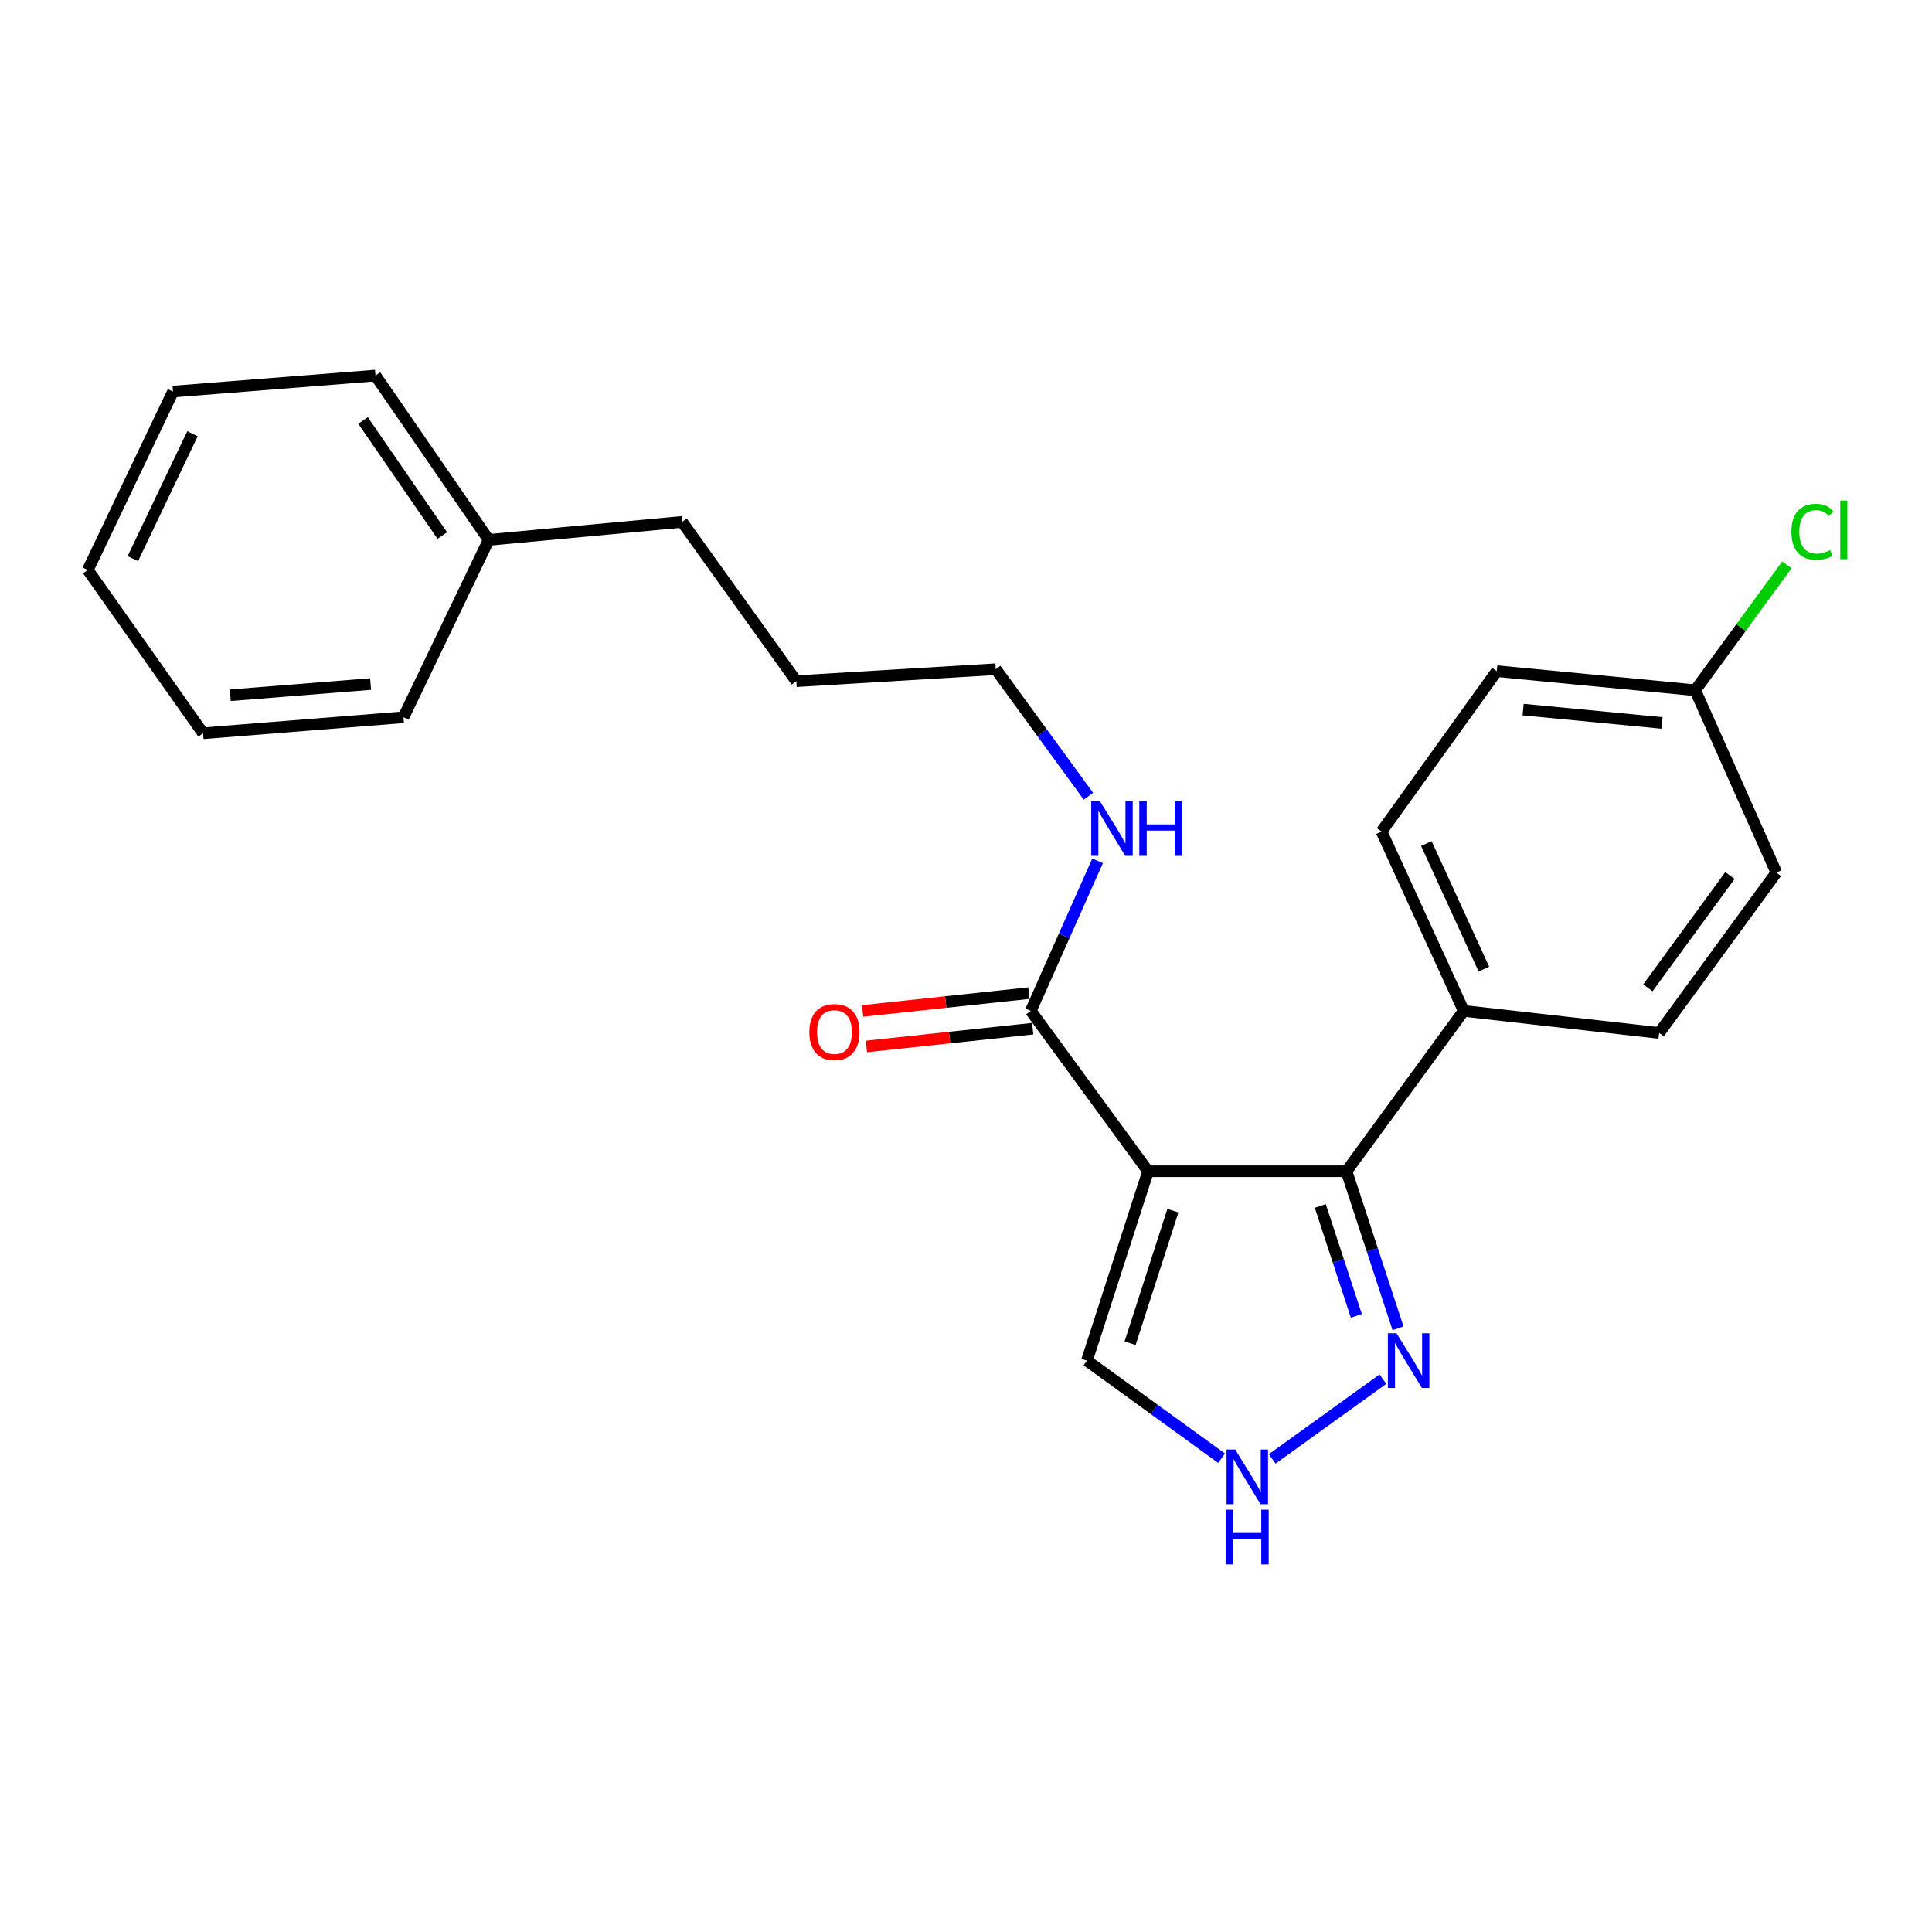 <?xml version='1.0' encoding='iso-8859-1'?>
<svg version='1.1' baseProfile='full'
              xmlns='http://www.w3.org/2000/svg'
                      xmlns:rdkit='http://www.rdkit.org/xml'
                      xmlns:xlink='http://www.w3.org/1999/xlink'
                  xml:space='preserve'
width='1000px' height='1000px' viewBox='0 0 1000 1000'>
<!-- END OF HEADER -->
<rect style='opacity:1.0;fill:#FFFFFF;stroke:none' width='1000' height='1000' x='0' y='0'> </rect>
<path class='bond-0' d='M 594.24,606.24 L 696.955,606.24' style='fill:none;fill-rule:evenodd;stroke:#000000;stroke-width:6px;stroke-linecap:butt;stroke-linejoin:miter;stroke-opacity:1' />
<path class='bond-2' d='M 594.24,606.24 L 533.538,523.231' style='fill:none;fill-rule:evenodd;stroke:#000000;stroke-width:6px;stroke-linecap:butt;stroke-linejoin:miter;stroke-opacity:1' />
<path class='bond-4' d='M 594.24,606.24 L 562.594,704.269' style='fill:none;fill-rule:evenodd;stroke:#000000;stroke-width:6px;stroke-linecap:butt;stroke-linejoin:miter;stroke-opacity:1' />
<path class='bond-4' d='M 607.093,626.626 L 584.941,695.246' style='fill:none;fill-rule:evenodd;stroke:#000000;stroke-width:6px;stroke-linecap:butt;stroke-linejoin:miter;stroke-opacity:1' />
<path class='bond-1' d='M 696.955,606.24 L 710.285,646.885' style='fill:none;fill-rule:evenodd;stroke:#000000;stroke-width:6px;stroke-linecap:butt;stroke-linejoin:miter;stroke-opacity:1' />
<path class='bond-1' d='M 710.285,646.885 L 723.615,687.53' style='fill:none;fill-rule:evenodd;stroke:#0000FF;stroke-width:6px;stroke-linecap:butt;stroke-linejoin:miter;stroke-opacity:1' />
<path class='bond-1' d='M 683.381,624.196 L 692.711,652.648' style='fill:none;fill-rule:evenodd;stroke:#000000;stroke-width:6px;stroke-linecap:butt;stroke-linejoin:miter;stroke-opacity:1' />
<path class='bond-1' d='M 692.711,652.648 L 702.042,681.1' style='fill:none;fill-rule:evenodd;stroke:#0000FF;stroke-width:6px;stroke-linecap:butt;stroke-linejoin:miter;stroke-opacity:1' />
<path class='bond-5' d='M 696.955,606.24 L 757.616,523.231' style='fill:none;fill-rule:evenodd;stroke:#000000;stroke-width:6px;stroke-linecap:butt;stroke-linejoin:miter;stroke-opacity:1' />
<path class='bond-23' d='M 715.791,713.859 L 658.495,755.132' style='fill:none;fill-rule:evenodd;stroke:#0000FF;stroke-width:6px;stroke-linecap:butt;stroke-linejoin:miter;stroke-opacity:1' />
<path class='bond-6' d='M 532.554,514.037 L 489.518,518.644' style='fill:none;fill-rule:evenodd;stroke:#000000;stroke-width:6px;stroke-linecap:butt;stroke-linejoin:miter;stroke-opacity:1' />
<path class='bond-6' d='M 489.518,518.644 L 446.483,523.252' style='fill:none;fill-rule:evenodd;stroke:#FF0000;stroke-width:6px;stroke-linecap:butt;stroke-linejoin:miter;stroke-opacity:1' />
<path class='bond-6' d='M 534.522,532.426 L 491.487,537.034' style='fill:none;fill-rule:evenodd;stroke:#000000;stroke-width:6px;stroke-linecap:butt;stroke-linejoin:miter;stroke-opacity:1' />
<path class='bond-6' d='M 491.487,537.034 L 448.452,541.641' style='fill:none;fill-rule:evenodd;stroke:#FF0000;stroke-width:6px;stroke-linecap:butt;stroke-linejoin:miter;stroke-opacity:1' />
<path class='bond-7' d='M 533.538,523.231 L 550.823,484.402' style='fill:none;fill-rule:evenodd;stroke:#000000;stroke-width:6px;stroke-linecap:butt;stroke-linejoin:miter;stroke-opacity:1' />
<path class='bond-7' d='M 550.823,484.402 L 568.108,445.572' style='fill:none;fill-rule:evenodd;stroke:#0000FF;stroke-width:6px;stroke-linecap:butt;stroke-linejoin:miter;stroke-opacity:1' />
<path class='bond-3' d='M 632.29,754.785 L 597.442,729.527' style='fill:none;fill-rule:evenodd;stroke:#0000FF;stroke-width:6px;stroke-linecap:butt;stroke-linejoin:miter;stroke-opacity:1' />
<path class='bond-3' d='M 597.442,729.527 L 562.594,704.269' style='fill:none;fill-rule:evenodd;stroke:#000000;stroke-width:6px;stroke-linecap:butt;stroke-linejoin:miter;stroke-opacity:1' />
<path class='bond-8' d='M 757.616,523.231 L 715.09,430.4' style='fill:none;fill-rule:evenodd;stroke:#000000;stroke-width:6px;stroke-linecap:butt;stroke-linejoin:miter;stroke-opacity:1' />
<path class='bond-8' d='M 768.051,501.604 L 738.283,436.623' style='fill:none;fill-rule:evenodd;stroke:#000000;stroke-width:6px;stroke-linecap:butt;stroke-linejoin:miter;stroke-opacity:1' />
<path class='bond-9' d='M 757.616,523.231 L 858.78,534.657' style='fill:none;fill-rule:evenodd;stroke:#000000;stroke-width:6px;stroke-linecap:butt;stroke-linejoin:miter;stroke-opacity:1' />
<path class='bond-15' d='M 563.366,412.117 L 539.38,379.246' style='fill:none;fill-rule:evenodd;stroke:#0000FF;stroke-width:6px;stroke-linecap:butt;stroke-linejoin:miter;stroke-opacity:1' />
<path class='bond-15' d='M 539.38,379.246 L 515.393,346.375' style='fill:none;fill-rule:evenodd;stroke:#000000;stroke-width:6px;stroke-linecap:butt;stroke-linejoin:miter;stroke-opacity:1' />
<path class='bond-12' d='M 715.09,430.4 L 774.734,347.392' style='fill:none;fill-rule:evenodd;stroke:#000000;stroke-width:6px;stroke-linecap:butt;stroke-linejoin:miter;stroke-opacity:1' />
<path class='bond-11' d='M 858.78,534.657 L 919.441,451.648' style='fill:none;fill-rule:evenodd;stroke:#000000;stroke-width:6px;stroke-linecap:butt;stroke-linejoin:miter;stroke-opacity:1' />
<path class='bond-11' d='M 852.947,511.293 L 895.41,453.188' style='fill:none;fill-rule:evenodd;stroke:#000000;stroke-width:6px;stroke-linecap:butt;stroke-linejoin:miter;stroke-opacity:1' />
<path class='bond-10' d='M 877.449,357.266 L 919.441,451.648' style='fill:none;fill-rule:evenodd;stroke:#000000;stroke-width:6px;stroke-linecap:butt;stroke-linejoin:miter;stroke-opacity:1' />
<path class='bond-13' d='M 877.449,357.266 L 901.178,324.817' style='fill:none;fill-rule:evenodd;stroke:#000000;stroke-width:6px;stroke-linecap:butt;stroke-linejoin:miter;stroke-opacity:1' />
<path class='bond-13' d='M 901.178,324.817 L 924.907,292.369' style='fill:none;fill-rule:evenodd;stroke:#00CC00;stroke-width:6px;stroke-linecap:butt;stroke-linejoin:miter;stroke-opacity:1' />
<path class='bond-24' d='M 877.449,357.266 L 774.734,347.392' style='fill:none;fill-rule:evenodd;stroke:#000000;stroke-width:6px;stroke-linecap:butt;stroke-linejoin:miter;stroke-opacity:1' />
<path class='bond-24' d='M 860.272,374.194 L 788.371,367.283' style='fill:none;fill-rule:evenodd;stroke:#000000;stroke-width:6px;stroke-linecap:butt;stroke-linejoin:miter;stroke-opacity:1' />
<path class='bond-14' d='M 252.95,279.446 L 353.044,270.117' style='fill:none;fill-rule:evenodd;stroke:#000000;stroke-width:6px;stroke-linecap:butt;stroke-linejoin:miter;stroke-opacity:1' />
<path class='bond-17' d='M 252.95,279.446 L 194.343,194.394' style='fill:none;fill-rule:evenodd;stroke:#000000;stroke-width:6px;stroke-linecap:butt;stroke-linejoin:miter;stroke-opacity:1' />
<path class='bond-17' d='M 228.93,277.182 L 187.905,217.645' style='fill:none;fill-rule:evenodd;stroke:#000000;stroke-width:6px;stroke-linecap:butt;stroke-linejoin:miter;stroke-opacity:1' />
<path class='bond-18' d='M 252.95,279.446 L 208.851,371.25' style='fill:none;fill-rule:evenodd;stroke:#000000;stroke-width:6px;stroke-linecap:butt;stroke-linejoin:miter;stroke-opacity:1' />
<path class='bond-19' d='M 515.393,346.375 L 412.185,352.581' style='fill:none;fill-rule:evenodd;stroke:#000000;stroke-width:6px;stroke-linecap:butt;stroke-linejoin:miter;stroke-opacity:1' />
<path class='bond-16' d='M 353.044,270.117 L 412.185,352.581' style='fill:none;fill-rule:evenodd;stroke:#000000;stroke-width:6px;stroke-linecap:butt;stroke-linejoin:miter;stroke-opacity:1' />
<path class='bond-20' d='M 194.343,194.394 L 89.543,202.685' style='fill:none;fill-rule:evenodd;stroke:#000000;stroke-width:6px;stroke-linecap:butt;stroke-linejoin:miter;stroke-opacity:1' />
<path class='bond-21' d='M 208.851,371.25 L 105.109,379.541' style='fill:none;fill-rule:evenodd;stroke:#000000;stroke-width:6px;stroke-linecap:butt;stroke-linejoin:miter;stroke-opacity:1' />
<path class='bond-21' d='M 191.816,354.058 L 119.197,359.862' style='fill:none;fill-rule:evenodd;stroke:#000000;stroke-width:6px;stroke-linecap:butt;stroke-linejoin:miter;stroke-opacity:1' />
<path class='bond-25' d='M 89.543,202.685 L 45.455,295.023' style='fill:none;fill-rule:evenodd;stroke:#000000;stroke-width:6px;stroke-linecap:butt;stroke-linejoin:miter;stroke-opacity:1' />
<path class='bond-25' d='M 99.619,224.504 L 68.757,289.141' style='fill:none;fill-rule:evenodd;stroke:#000000;stroke-width:6px;stroke-linecap:butt;stroke-linejoin:miter;stroke-opacity:1' />
<path class='bond-22' d='M 105.109,379.541 L 45.455,295.023' style='fill:none;fill-rule:evenodd;stroke:#000000;stroke-width:6px;stroke-linecap:butt;stroke-linejoin:miter;stroke-opacity:1' />
<path  class='atom-2' d='M 722.844 690.109
L 732.124 705.109
Q 733.044 706.589, 734.524 709.269
Q 736.004 711.949, 736.084 712.109
L 736.084 690.109
L 739.844 690.109
L 739.844 718.429
L 735.964 718.429
L 726.004 702.029
Q 724.844 700.109, 723.604 697.909
Q 722.404 695.709, 722.044 695.029
L 722.044 718.429
L 718.364 718.429
L 718.364 690.109
L 722.844 690.109
' fill='#0000FF'/>
<path  class='atom-4' d='M 639.332 750.267
L 648.612 765.267
Q 649.532 766.747, 651.012 769.427
Q 652.492 772.107, 652.572 772.267
L 652.572 750.267
L 656.332 750.267
L 656.332 778.587
L 652.452 778.587
L 642.492 762.187
Q 641.332 760.267, 640.092 758.067
Q 638.892 755.867, 638.532 755.187
L 638.532 778.587
L 634.852 778.587
L 634.852 750.267
L 639.332 750.267
' fill='#0000FF'/>
<path  class='atom-4' d='M 634.512 781.419
L 638.352 781.419
L 638.352 793.459
L 652.832 793.459
L 652.832 781.419
L 656.672 781.419
L 656.672 809.739
L 652.832 809.739
L 652.832 796.659
L 638.352 796.659
L 638.352 809.739
L 634.512 809.739
L 634.512 781.419
' fill='#0000FF'/>
<path  class='atom-7' d='M 418.912 534.192
Q 418.912 527.392, 422.272 523.592
Q 425.632 519.792, 431.912 519.792
Q 438.192 519.792, 441.552 523.592
Q 444.912 527.392, 444.912 534.192
Q 444.912 541.072, 441.512 544.992
Q 438.112 548.872, 431.912 548.872
Q 425.672 548.872, 422.272 544.992
Q 418.912 541.112, 418.912 534.192
M 431.912 545.672
Q 436.232 545.672, 438.552 542.792
Q 440.912 539.872, 440.912 534.192
Q 440.912 528.632, 438.552 525.832
Q 436.232 522.992, 431.912 522.992
Q 427.592 522.992, 425.232 525.792
Q 422.912 528.592, 422.912 534.192
Q 422.912 539.912, 425.232 542.792
Q 427.592 545.672, 431.912 545.672
' fill='#FF0000'/>
<path  class='atom-8' d='M 569.301 414.668
L 578.581 429.668
Q 579.501 431.148, 580.981 433.828
Q 582.461 436.508, 582.541 436.668
L 582.541 414.668
L 586.301 414.668
L 586.301 442.988
L 582.421 442.988
L 572.461 426.588
Q 571.301 424.668, 570.061 422.468
Q 568.861 420.268, 568.501 419.588
L 568.501 442.988
L 564.821 442.988
L 564.821 414.668
L 569.301 414.668
' fill='#0000FF'/>
<path  class='atom-8' d='M 589.701 414.668
L 593.541 414.668
L 593.541 426.708
L 608.021 426.708
L 608.021 414.668
L 611.861 414.668
L 611.861 442.988
L 608.021 442.988
L 608.021 429.908
L 593.541 429.908
L 593.541 442.988
L 589.701 442.988
L 589.701 414.668
' fill='#0000FF'/>
<path  class='atom-14' d='M 927.231 275.238
Q 927.231 268.198, 930.511 264.518
Q 933.831 260.798, 940.111 260.798
Q 945.951 260.798, 949.071 264.918
L 946.431 267.078
Q 944.151 264.078, 940.111 264.078
Q 935.831 264.078, 933.551 266.958
Q 931.311 269.798, 931.311 275.238
Q 931.311 280.838, 933.631 283.718
Q 935.991 286.598, 940.551 286.598
Q 943.671 286.598, 947.311 284.718
L 948.431 287.718
Q 946.951 288.678, 944.711 289.238
Q 942.471 289.798, 939.991 289.798
Q 933.831 289.798, 930.511 286.038
Q 927.231 282.278, 927.231 275.238
' fill='#00CC00'/>
<path  class='atom-14' d='M 952.511 259.078
L 956.191 259.078
L 956.191 289.438
L 952.511 289.438
L 952.511 259.078
' fill='#00CC00'/>
</svg>
